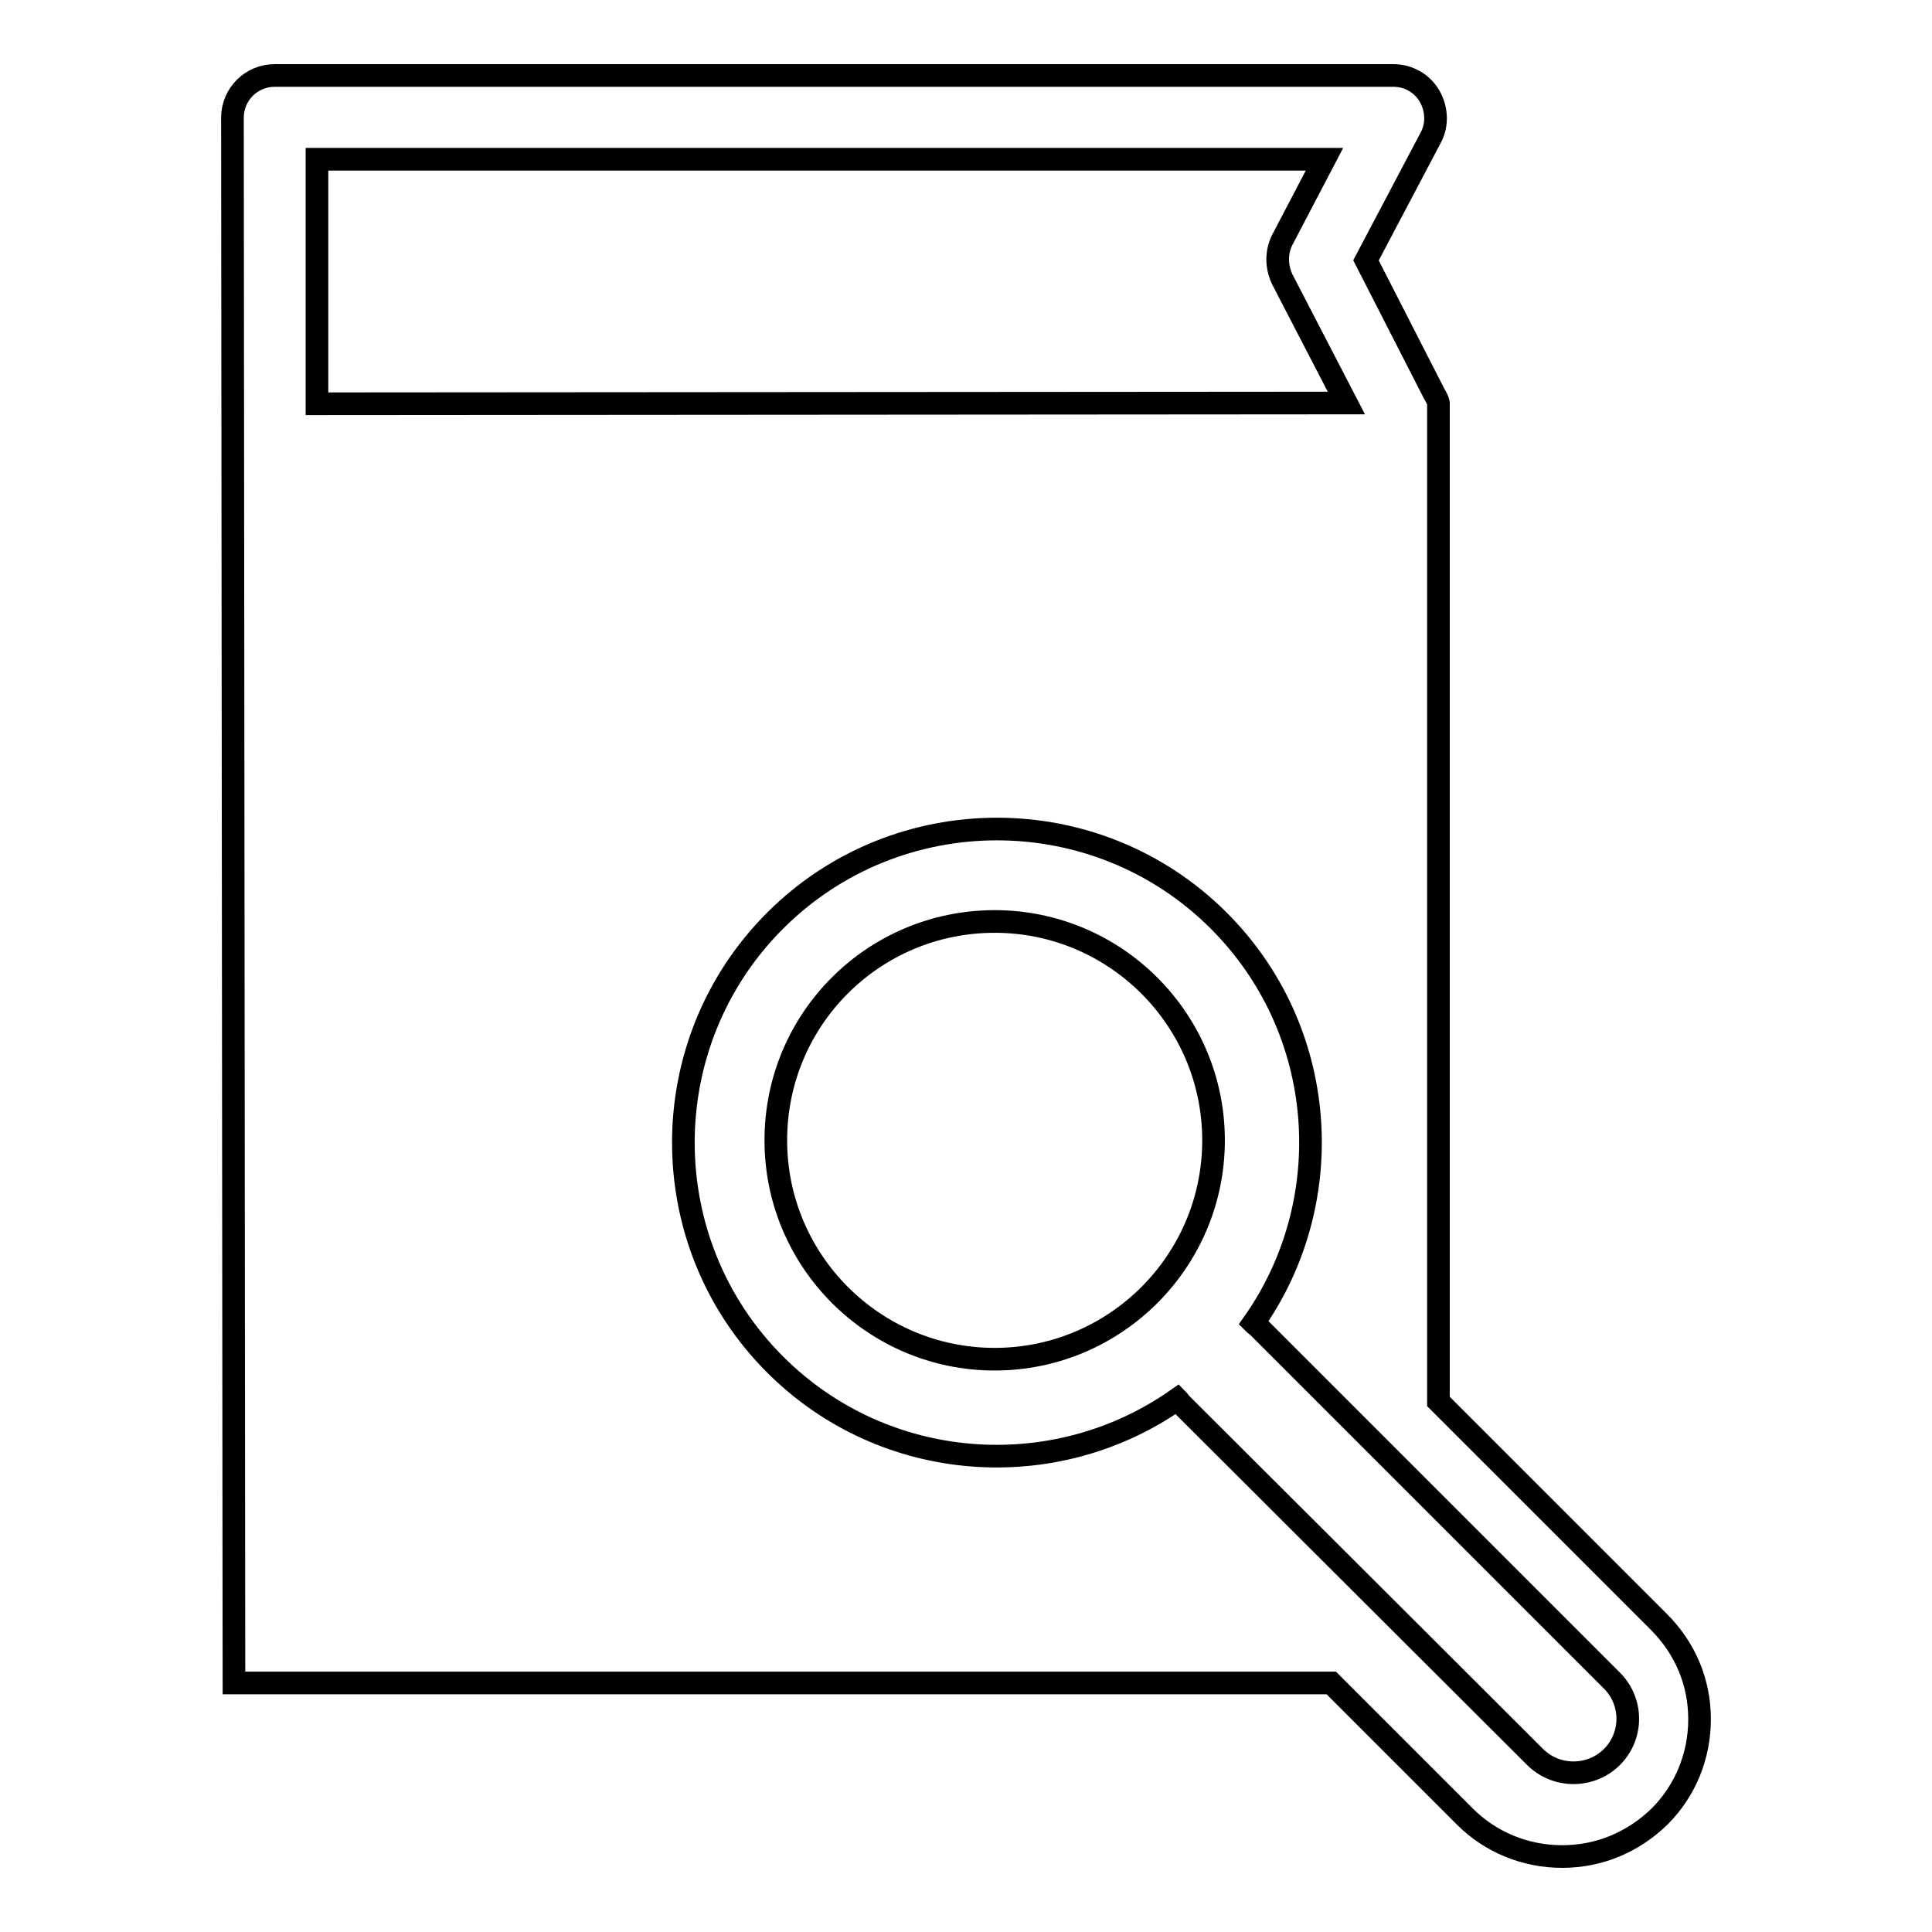 <?xml version="1.0" encoding="utf-8"?>
<!-- Svg Vector Icons : http://www.onlinewebfonts.com/icon -->
<!DOCTYPE svg PUBLIC "-//W3C//DTD SVG 1.1//EN" "http://www.w3.org/Graphics/SVG/1.1/DTD/svg11.dtd">
<svg version="1.1" xmlns="http://www.w3.org/2000/svg" xmlns:xlink="http://www.w3.org/1999/xlink" x="0px" y="0px" viewBox="0 0 256 256" enable-background="new 0 0 256 256" xml:space="preserve">
<g><g><g><g><path stroke-width="3" fill-opacity="0" stroke="#000000"  d="M219.8,214.9l-29.2-29.2l0-132.3c-0.1-0.5-0.4-0.9-0.6-1.3L181,34.5l8.6-16.3c0.9-1.7,0.8-3.8-0.2-5.5c-1-1.7-2.8-2.7-4.8-2.7H36.4c-3.1,0-5.6,2.5-5.6,5.6L31,223h58.2h17.6h37.5h32.1l17.7,17.7c3.4,3.4,8,5.3,12.9,5.3c4.9,0,9.4-1.9,12.9-5.3c3.4-3.4,5.3-8,5.3-12.9C225.2,222.9,223.3,218.4,219.8,214.9z M42,53.5V21.1h133.5l-5.6,10.7c-0.8,1.6-0.8,3.5,0,5.2l8.5,16.4L42,53.5L42,53.5z M213.6,232.8c-2.8,2.8-7.4,2.8-10.2,0L156.5,186c-0.2-0.2-0.3-0.4-0.5-0.6c-16.2,11.4-38.8,9.9-53.3-4.6c-16.2-16.2-16.2-42.6,0-58.8c16.2-16.2,42.6-16.2,58.8,0c14.5,14.5,16,37.1,4.6,53.3c0.2,0.2,0.4,0.3,0.6,0.5l46.8,46.8C216.4,225.4,216.4,230,213.6,232.8z"/><path stroke-width="3" fill-opacity="0" stroke="#000000"  d="M131.8,122.1c16,0,29,13,29,29c0,16-13,29-29,29c-16,0-29-13-29-29C102.8,135,115.8,122.1,131.8,122.1z"/></g></g><g></g><g></g><g></g><g></g><g></g><g></g><g></g><g></g><g></g><g></g><g></g><g></g><g></g><g></g><g></g></g></g>
</svg>